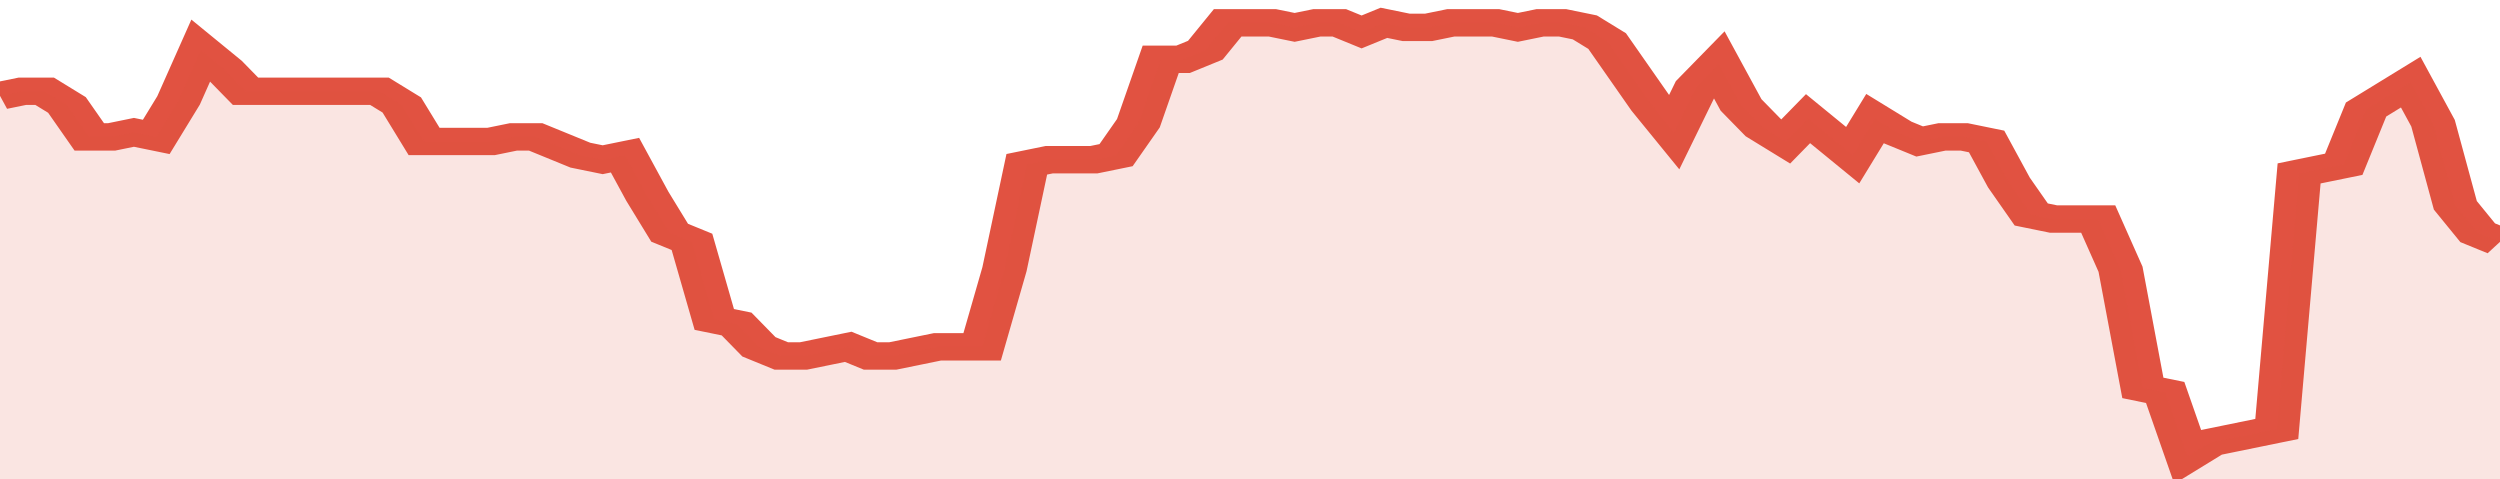 <svg xmlns="http://www.w3.org/2000/svg" viewBox="0 0 336 105" width="120" height="23" preserveAspectRatio="none">
				 <polyline fill="none" stroke="#E15241" stroke-width="6" points="0, 21 3, 20 6, 20 9, 23 12, 30 15, 30 18, 29 21, 30 24, 22 27, 11 30, 15 33, 20 36, 20 39, 20 42, 20 45, 20 48, 20 51, 20 54, 23 57, 31 60, 31 63, 31 66, 31 69, 30 72, 30 75, 32 78, 34 81, 35 84, 34 87, 43 90, 51 93, 53 96, 70 99, 71 102, 76 105, 78 108, 78 111, 77 114, 76 117, 78 120, 78 123, 77 126, 76 129, 76 132, 76 135, 59 138, 36 141, 35 144, 35 147, 35 150, 34 153, 27 156, 13 159, 13 162, 11 165, 5 168, 5 171, 5 174, 6 177, 5 180, 5 183, 7 186, 5 189, 6 192, 6 195, 5 198, 5 201, 5 204, 6 207, 5 210, 5 213, 6 216, 9 219, 16 222, 23 225, 29 228, 19 231, 14 234, 23 237, 28 240, 31 243, 26 246, 30 249, 34 252, 26 255, 29 258, 31 261, 30 264, 30 267, 31 270, 40 273, 47 276, 48 279, 48 282, 48 285, 59 288, 85 291, 86 294, 100 297, 97 300, 96 303, 95 306, 94 309, 38 312, 37 315, 36 318, 24 321, 21 324, 18 327, 27 330, 45 333, 51 336, 53 336, 53 "> </polyline>
				 <polygon fill="#E15241" opacity="0.15" points="0, 105 0, 21 3, 20 6, 20 9, 23 12, 30 15, 30 18, 29 21, 30 24, 22 27, 11 30, 15 33, 20 36, 20 39, 20 42, 20 45, 20 48, 20 51, 20 54, 23 57, 31 60, 31 63, 31 66, 31 69, 30 72, 30 75, 32 78, 34 81, 35 84, 34 87, 43 90, 51 93, 53 96, 70 99, 71 102, 76 105, 78 108, 78 111, 77 114, 76 117, 78 120, 78 123, 77 126, 76 129, 76 132, 76 135, 59 138, 36 141, 35 144, 35 147, 35 150, 34 153, 27 156, 13 159, 13 162, 11 165, 5 168, 5 171, 5 174, 6 177, 5 180, 5 183, 7 186, 5 189, 6 192, 6 195, 5 198, 5 201, 5 204, 6 207, 5 210, 5 213, 6 216, 9 219, 16 222, 23 225, 29 228, 19 231, 14 234, 23 237, 28 240, 31 243, 26 246, 30 249, 34 252, 26 255, 29 258, 31 261, 30 264, 30 267, 31 270, 40 273, 47 276, 48 279, 48 282, 48 285, 59 288, 85 291, 86 294, 100 297, 97 300, 96 303, 95 306, 94 309, 38 312, 37 315, 36 318, 24 321, 21 324, 18 327, 27 330, 45 333, 51 336, 53 336, 105 "></polygon>
			</svg>